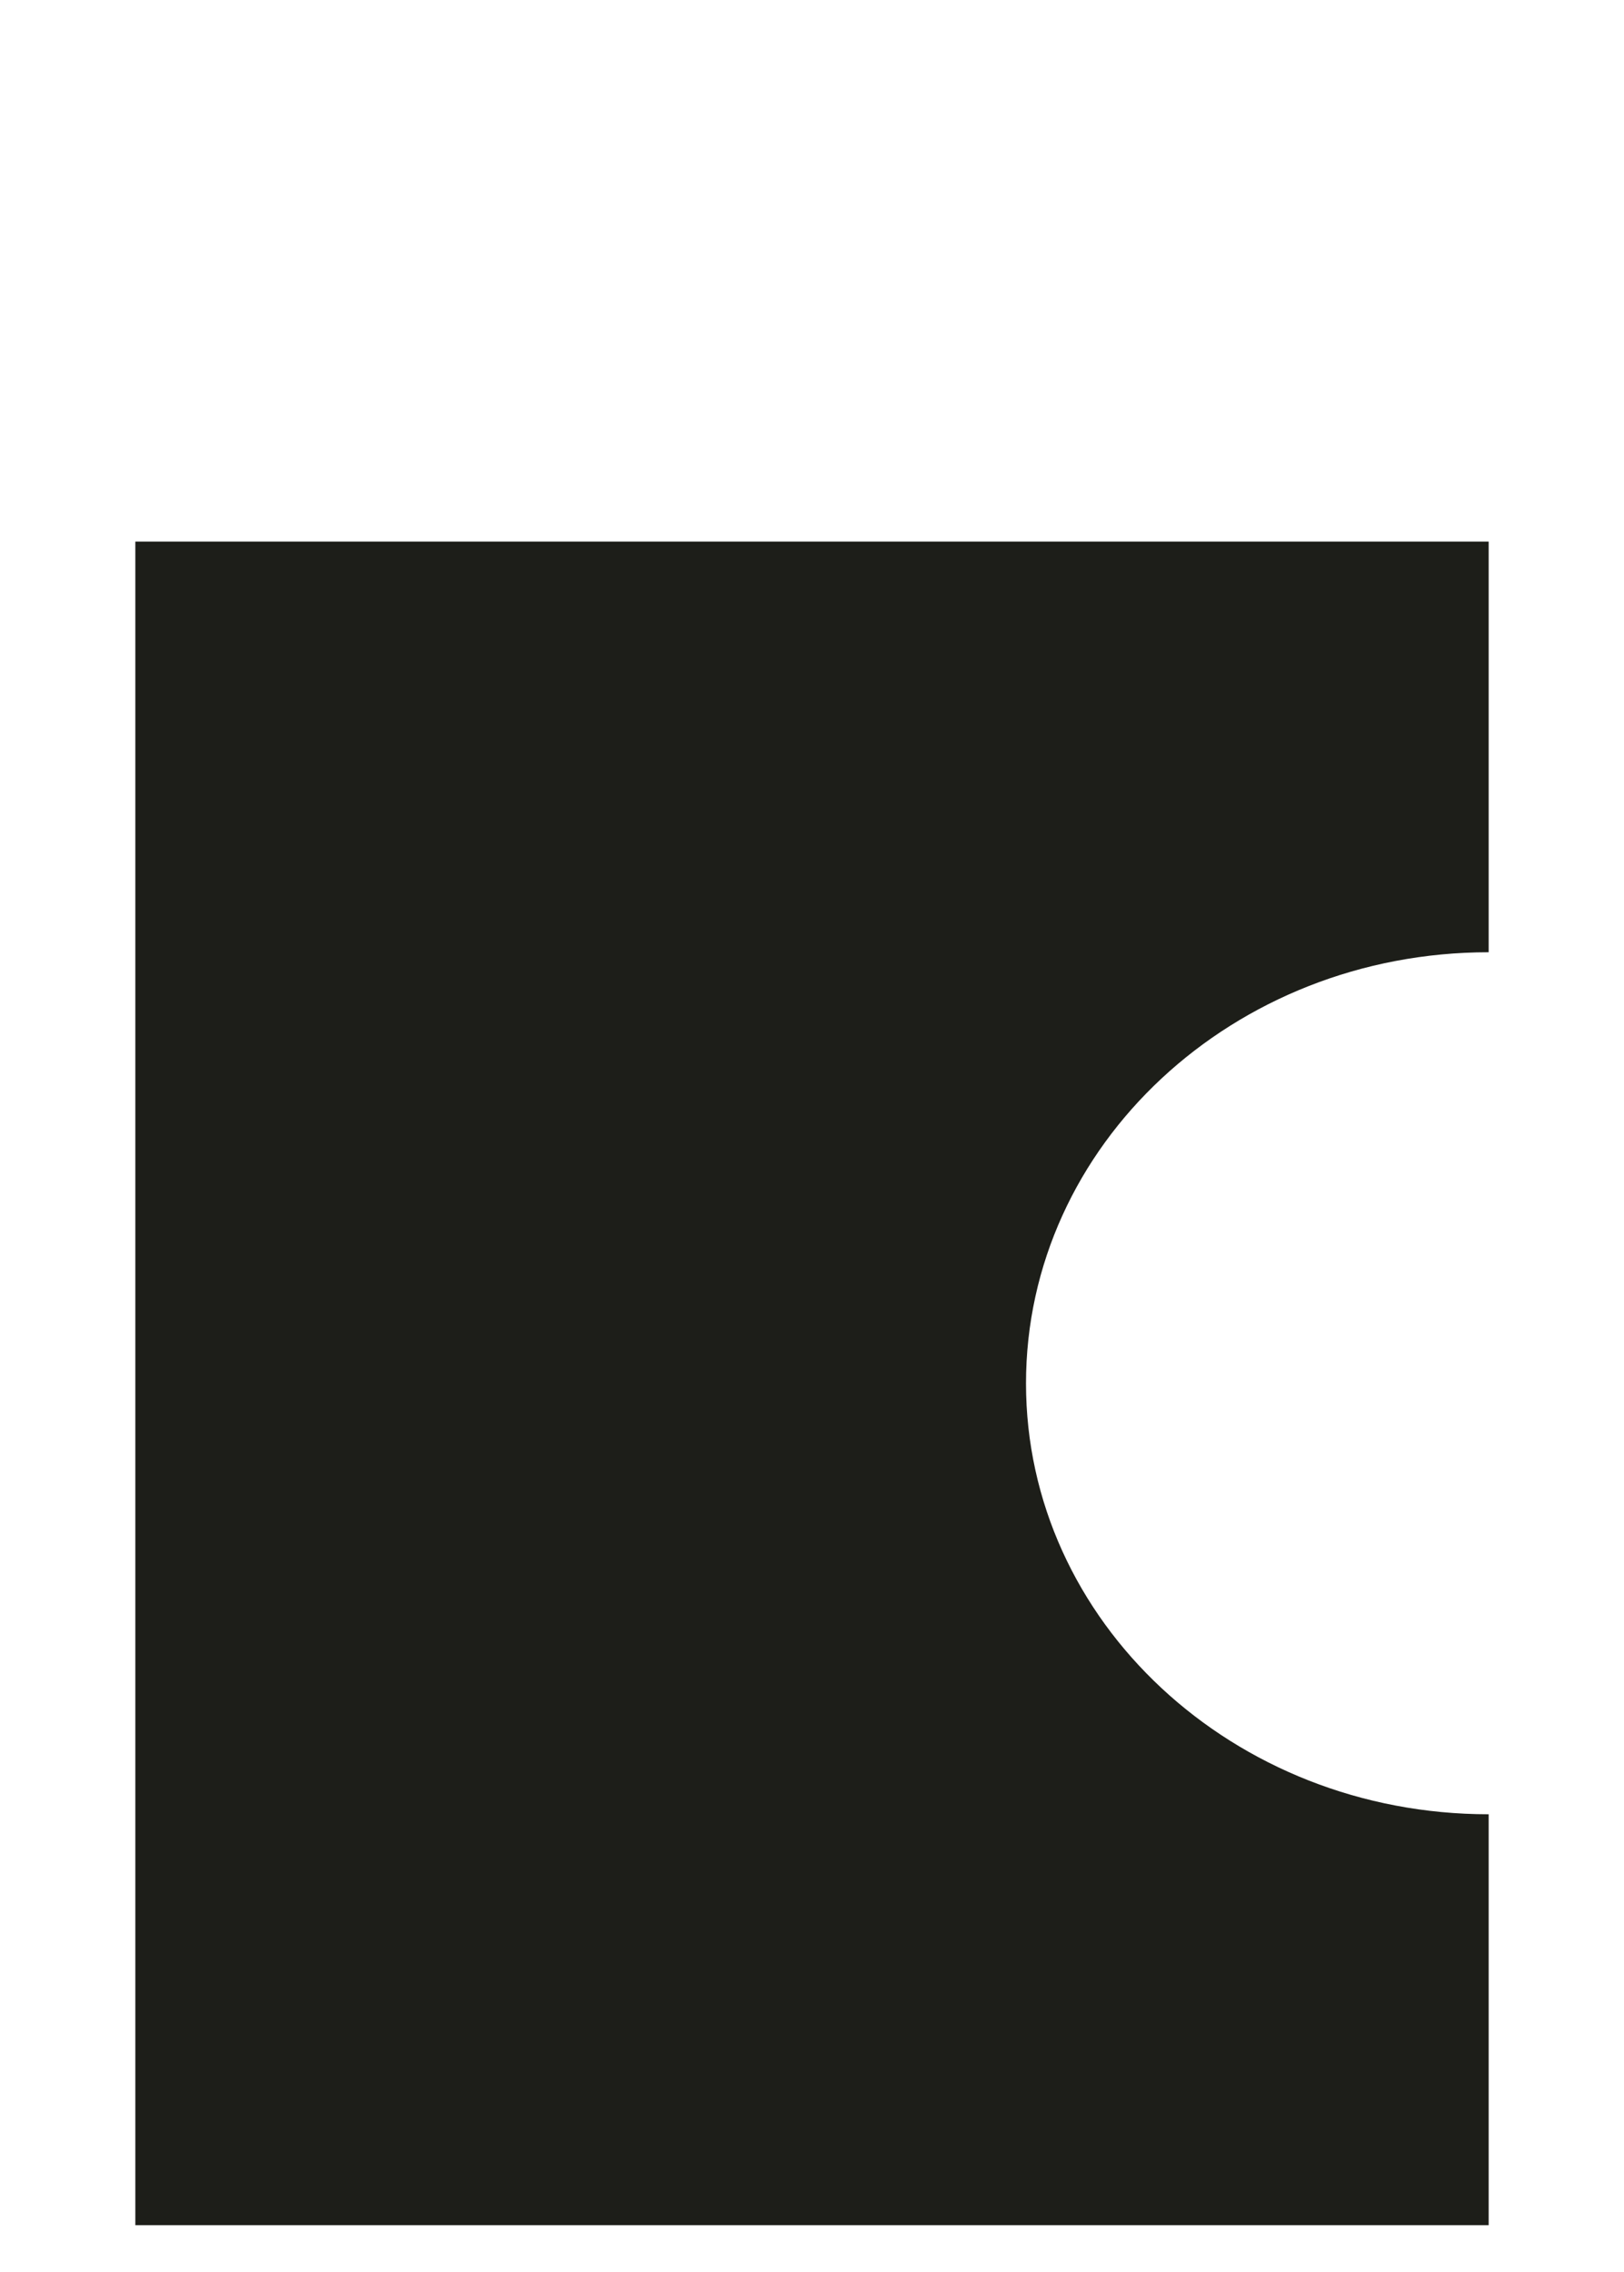 <?xml version="1.0" encoding="UTF-8"?>
<svg xmlns="http://www.w3.org/2000/svg" width="138" height="193" viewBox="0 0 138 193" fill="none">
  <path d="M87.185 117.5C87.185 137.721 104.783 154.101 126.5 154.101V189H11.5V46H126.5V80.882C104.783 80.882 87.185 97.279 87.185 117.5Z" fill="#1D1E19"></path>
</svg>

